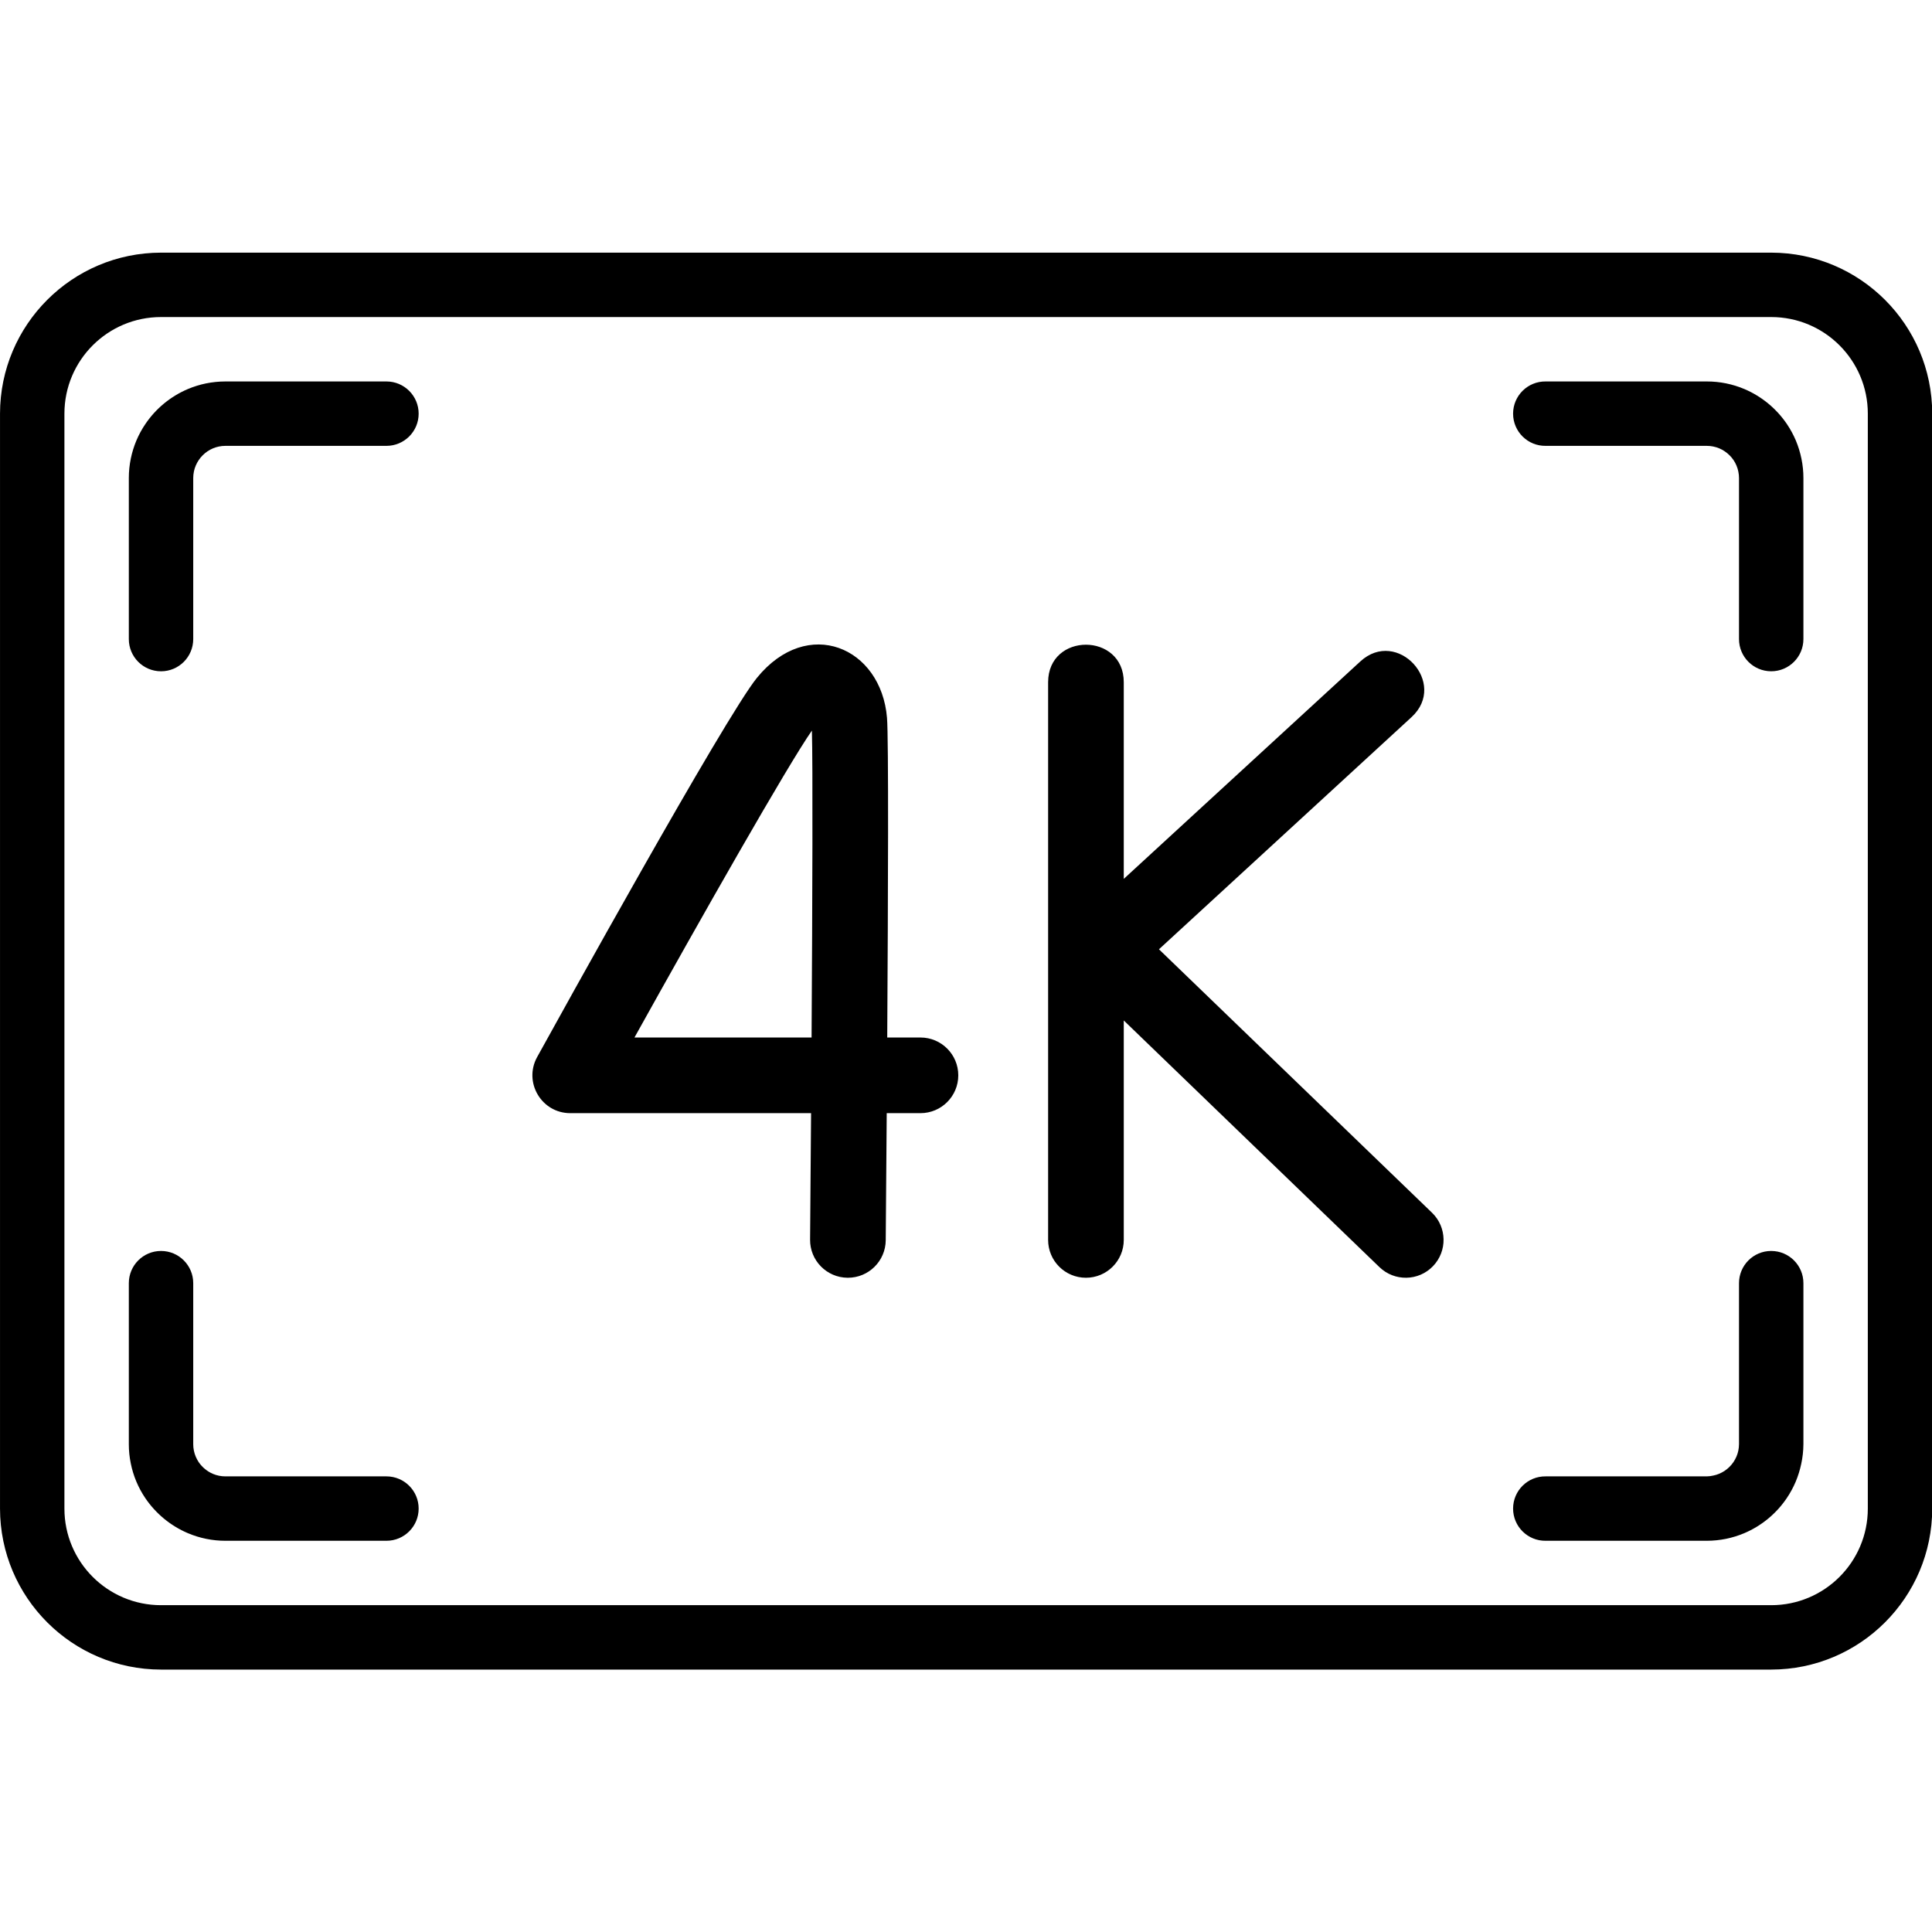 <?xml version="1.0" encoding="UTF-8" standalone="no"?>
<!DOCTYPE svg PUBLIC "-//W3C//DTD SVG 1.1//EN" "http://www.w3.org/Graphics/SVG/1.1/DTD/svg11.dtd">
<svg width="100%" height="100%" viewBox="0 0 800 800" version="1.1" xmlns="http://www.w3.org/2000/svg" xmlns:xlink="http://www.w3.org/1999/xlink" xml:space="preserve" xmlns:serif="http://www.serif.com/" style="fill-rule:evenodd;clip-rule:evenodd;stroke-linejoin:round;stroke-miterlimit:2;">
    <g transform="matrix(1.172,0,0,1.172,-59.701,55.428)">
        <path d="M676.721,41.968L107.836,41.968C76.429,42.004 50.982,67.452 50.945,98.859L50.945,485.703C50.981,517.103 76.429,542.552 107.836,542.588L676.721,542.588C708.128,542.552 733.574,517.104 733.612,485.703L733.612,98.859C733.576,67.452 708.128,42.005 676.721,41.968ZM710.857,485.701C710.857,504.551 695.576,519.832 676.721,519.832L107.836,519.832C88.982,519.832 73.7,504.552 73.7,485.703L73.7,98.859C73.7,80.005 88.981,64.723 107.836,64.723L676.721,64.723C695.574,64.723 710.857,80.004 710.857,98.859L710.857,485.701Z" style="fill-rule:nonzero;"/>
    </g>
    <g transform="matrix(1.172,0,0,1.172,-59.701,55.428)">
        <path d="M107.836,189.88C114.116,189.88 119.21,184.787 119.21,178.499L119.21,121.613C119.21,120.827 119.294,120.047 119.45,119.28C119.597,118.567 119.814,117.869 120.101,117.197C120.393,116.504 120.757,115.843 121.18,115.219C121.592,114.608 122.064,114.041 122.59,113.525C123.101,113.02 123.658,112.561 124.252,112.156C124.866,111.749 125.518,111.4 126.2,111.108C126.86,110.831 127.546,110.618 128.248,110.473C129.018,110.313 129.803,110.233 130.59,110.233L187.476,110.233C193.759,110.233 198.853,105.14 198.853,98.856C198.853,92.572 193.759,87.479 187.476,87.479L130.59,87.479C128.278,87.483 125.972,87.715 123.705,88.172C121.513,88.625 119.366,89.296 117.3,90.165C111.22,92.746 106.016,97.029 102.314,102.499C101.069,104.328 100.007,106.275 99.142,108.312C98.279,110.366 97.616,112.499 97.164,114.681C96.691,116.962 96.454,119.285 96.456,121.615L96.456,178.499C96.454,184.785 101.55,189.881 107.836,189.88ZM187.476,474.323L130.59,474.323C129.07,474.328 127.565,474.026 126.164,473.437C124.128,472.558 122.383,471.118 121.133,469.287C120.73,468.677 120.385,468.032 120.101,467.359C119.806,466.672 119.584,465.956 119.44,465.223C119.283,464.474 119.206,463.711 119.21,462.947L119.21,406.056C119.21,399.776 114.117,394.683 107.836,394.683C101.553,394.682 96.458,399.773 96.456,406.056L96.456,462.947C96.452,465.239 96.684,467.526 97.149,469.771C98.028,474.145 99.769,478.3 102.269,481.995C105.978,487.473 111.185,491.769 117.269,494.368C121.481,496.16 126.013,497.082 130.59,497.077L187.476,497.077C193.759,497.077 198.853,491.984 198.853,485.7C198.853,479.416 193.759,474.323 187.476,474.323ZM676.721,394.681C670.439,394.682 665.347,399.774 665.346,406.056L665.346,462.947C665.339,463.711 665.259,464.473 665.106,465.223C664.961,465.936 664.743,466.632 664.456,467.301C664.163,467.997 663.801,468.661 663.377,469.285C662.965,469.896 662.492,470.463 661.966,470.979C661.456,471.484 660.898,471.937 660.305,472.343C659.69,472.755 659.038,473.103 658.357,473.389C657.698,473.672 657.012,473.885 656.309,474.025C655.541,474.208 654.756,474.307 653.966,474.323L597.081,474.323C590.729,474.225 585.528,479.348 585.528,485.7C585.528,492.052 590.729,497.175 597.081,497.077L653.966,497.077C656.259,497.073 658.546,496.841 660.793,496.384C662.986,495.931 665.133,495.264 667.2,494.395C673.278,491.812 678.482,487.53 682.185,482.061C683.429,480.23 684.491,478.282 685.357,476.244C686.22,474.189 686.885,472.056 687.341,469.875C687.831,467.597 688.085,465.276 688.101,462.947L688.101,406.056C688.101,399.776 683.008,394.683 676.721,394.683L676.721,394.681ZM685.414,108.312C684.558,106.298 683.512,104.371 682.289,102.556C678.582,97.074 673.375,92.776 667.289,90.176C663.075,88.39 658.543,87.473 653.966,87.479L597.081,87.479C590.729,87.381 585.528,92.504 585.528,98.856C585.528,105.208 590.729,110.331 597.081,110.233L653.966,110.233C655.486,110.233 656.993,110.536 658.393,111.124C659.07,111.411 659.716,111.764 660.326,112.181C661.546,113.007 662.597,114.057 663.425,115.275C663.825,115.88 664.174,116.525 664.456,117.197C664.752,117.895 664.976,118.624 665.117,119.369C665.268,120.108 665.346,120.859 665.346,121.613L665.346,178.499C665.346,184.782 670.44,189.876 676.724,189.876C683.007,189.876 688.101,184.782 688.101,178.499L688.101,121.613C688.105,119.32 687.873,117.032 687.408,114.787C686.958,112.568 686.291,110.399 685.414,108.312ZM421.25,193.75L421.25,390.786C421.25,398.167 427.233,404.15 434.614,404.15C441.995,404.15 447.978,398.167 447.978,390.786L447.978,313.246L538.318,400.403C543.614,405.512 552.076,405.393 557.216,400.065C562.341,394.753 562.19,386.292 556.878,381.167L460.412,288.1L549.649,206.075C562.66,194.116 544.59,174.424 531.559,186.397L447.978,263.223L447.978,193.749C447.978,176.08 421.25,176.057 421.25,193.75ZM350.398,404.15L350.516,404.15C357.842,404.15 363.814,398.242 363.878,390.9C363.923,385.651 364.07,368.213 364.229,345.996L376.147,345.996C383.527,345.996 389.51,340.013 389.51,332.632C389.51,325.251 383.527,319.268 376.147,319.268L364.407,319.268C364.709,270.247 364.92,213.431 364.325,206.299C362.249,181.377 336.315,170.172 318.379,192.181C307.132,205.98 247.479,313.914 240.715,326.176C235.809,335.068 242.251,345.996 252.417,345.996L337.501,345.996C337.389,361.637 337.27,376.89 337.152,390.67C337.085,398.051 343.018,404.086 350.398,404.15ZM275.102,319.267C298.666,276.925 329.129,223.238 337.792,210.827C338.132,222.656 337.98,269.891 337.678,319.267L275.102,319.267Z" style="fill-rule:nonzero;"/>
    </g>
</svg>

